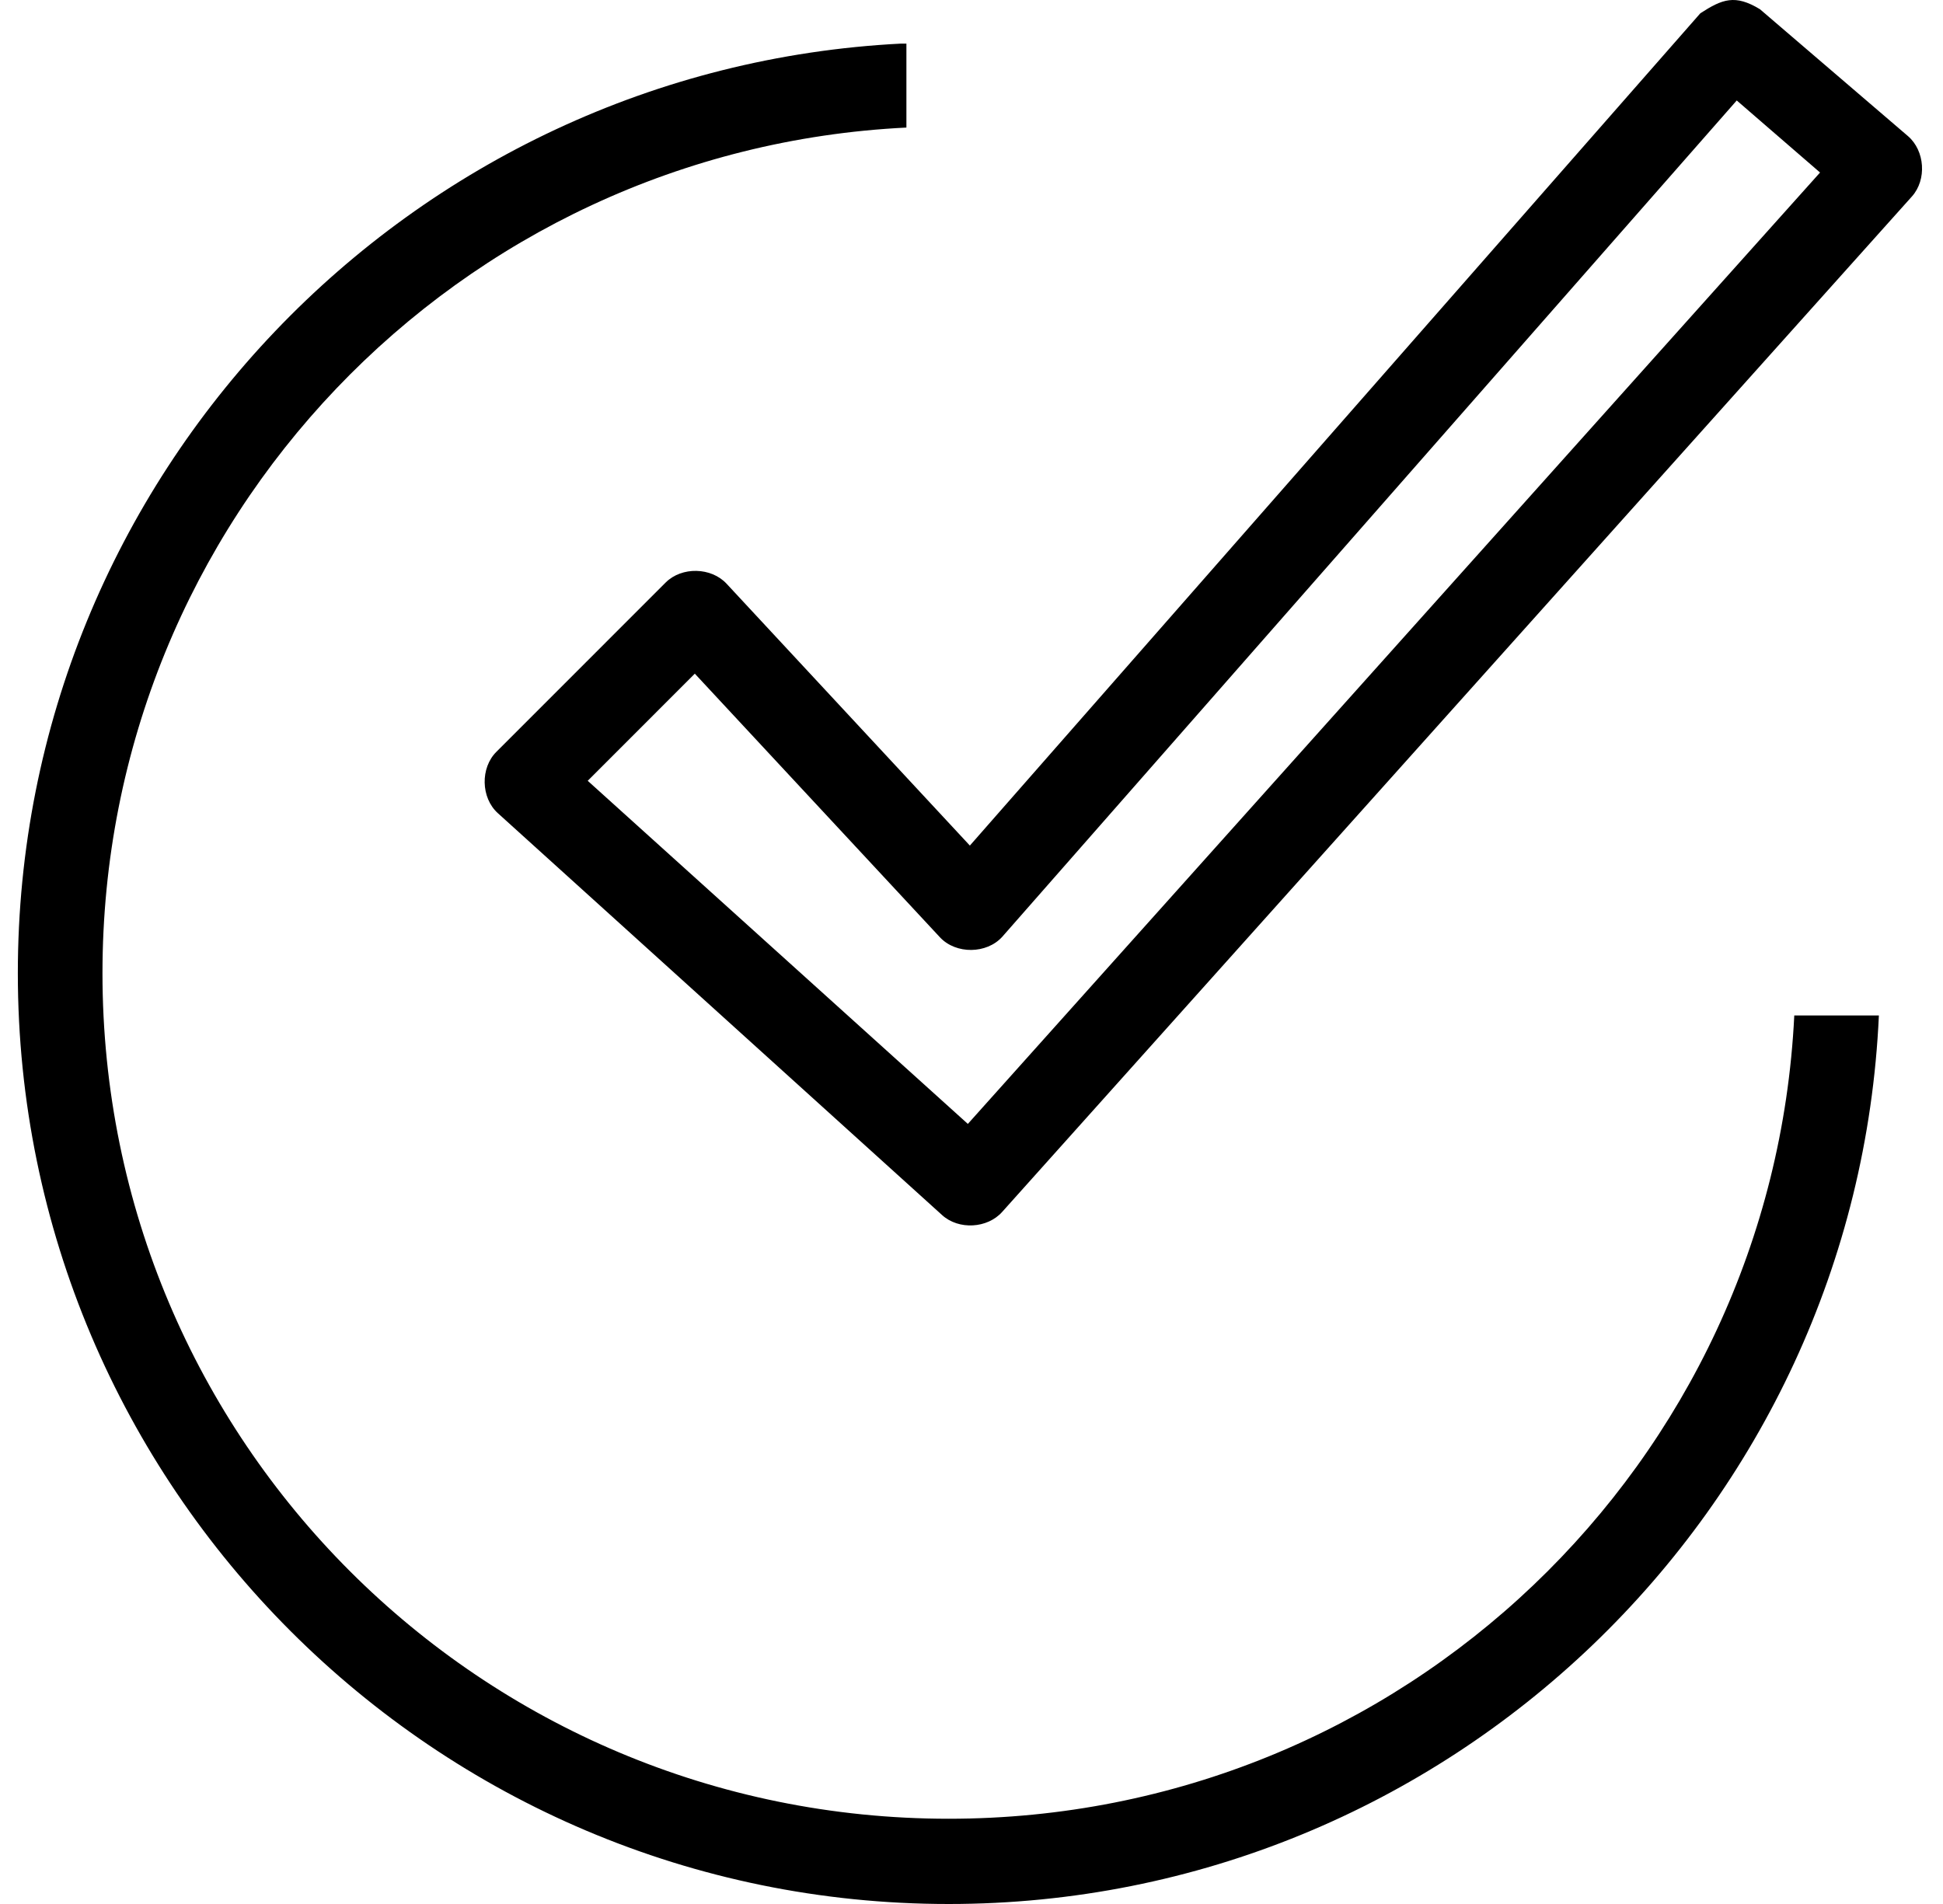 <?xml version="1.0" encoding="UTF-8"?>
<svg xmlns="http://www.w3.org/2000/svg" xmlns:xlink="http://www.w3.org/1999/xlink" width="50px" height="49px" viewBox="0 0 50 49" version="1.1">
  <title>icon-checkmark</title>
  <defs>
    <filter color-interpolation-filters="auto" id="filter-1">
      <feColorMatrix in="SourceGraphic" type="matrix" values="0 0 0 0 0.718 0 0 0 0 0.69 0 0 0 0 0.612 0 0 0 1 0"></feColorMatrix>
    </filter>
  </defs>
  <g id="Page-1" stroke="none" stroke-width="1" fill="none" fill-rule="evenodd">
    <g id="icon-checkmark" transform="translate(0.459, 0)" filter="url(#filter-1)">
      <g>
        <path d="M43.298,0.34 L24.499,21.761 L18.239,15.023 C17.843,14.596 17.087,14.579 16.673,14.989 L12.318,19.345 C11.898,19.759 11.914,20.531 12.352,20.927 L23.785,31.271 C24.211,31.658 24.952,31.617 25.333,31.186 L48.744,5.053 C49.126,4.623 49.077,3.881 48.641,3.504 L44.83,0.237 C44.189,-0.152 43.861,-0.023 43.299,0.34 L43.298,0.34 Z M22.73,1.122 C10.084,1.765 0,12.24 0,25.044 C0,38.262 10.737,49 23.954,49 C36.803,49 47.317,38.843 47.891,26.133 L45.714,26.133 C45.148,37.666 35.629,46.806 23.954,46.806 C11.914,46.806 2.178,37.085 2.178,25.044 C2.178,13.369 11.333,3.849 22.866,3.283 L22.866,1.122 L22.73,1.122 Z M44.234,2.586 L46.377,4.44 L24.447,28.924 L14.665,20.094 L17.421,17.337 L23.733,24.126 C24.144,24.561 24.93,24.553 25.332,24.109 C31.632,16.934 37.933,9.761 44.233,2.586 L44.234,2.586 Z" fill="#000000" fill-rule="nonzero"></path>
      </g>
    </g>
  </g>
</svg>
